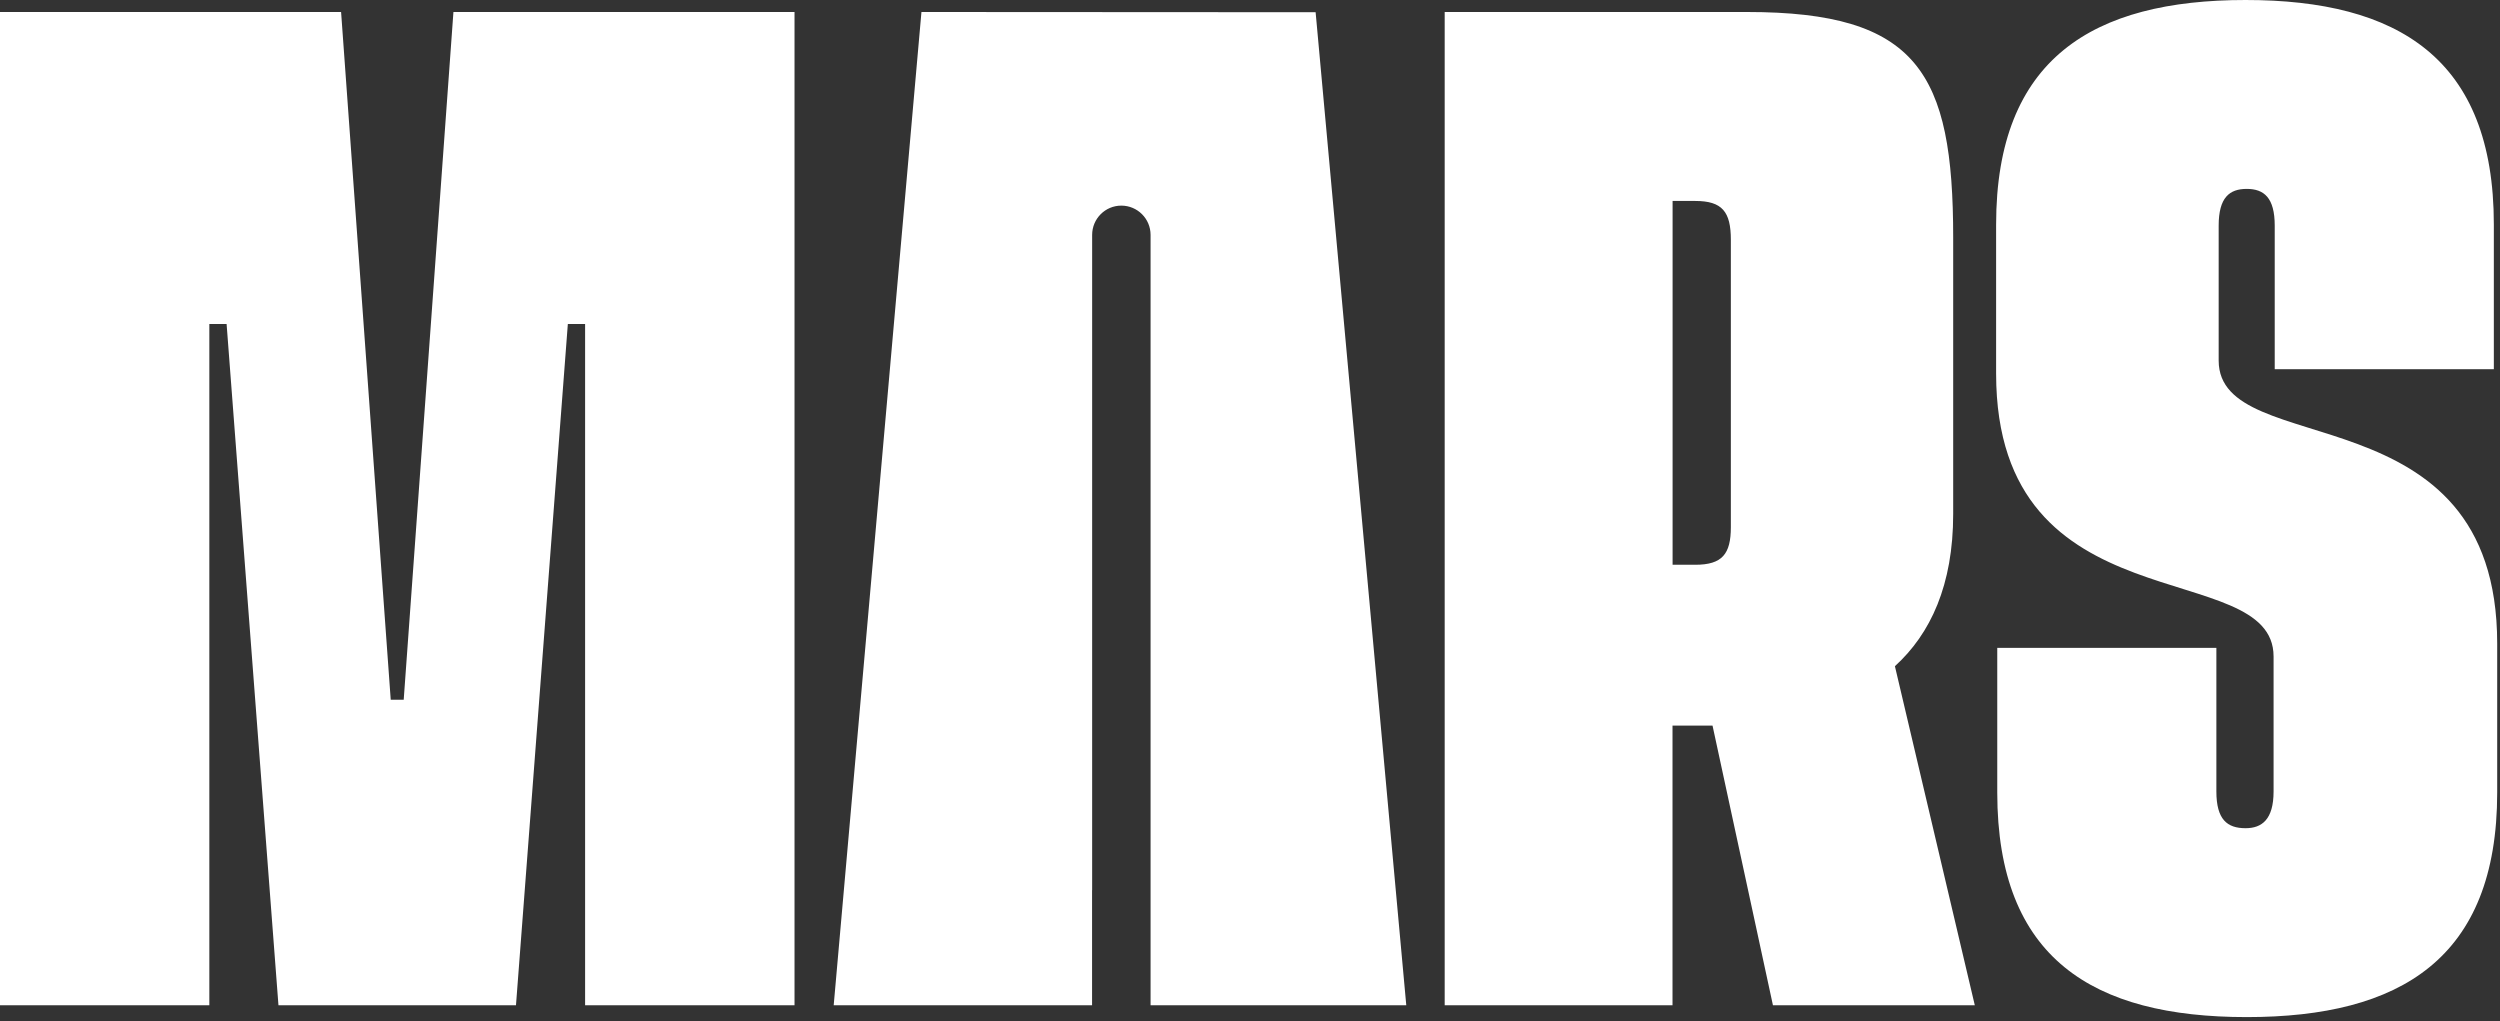 <svg width="426" height="174" viewBox="0 0 426 174" fill="none" xmlns="http://www.w3.org/2000/svg">
<rect x="0" y="0" width="426" height="174" fill="#333333" stroke="none"/>
<path d="M382.642 0C408.592 4.47949e-05 424.95 9.931 424.95 38.266V62.917H387.613V38.448C387.613 33.672 385.778 32.188 382.837 32.188C379.896 32.188 378.061 33.659 378.061 38.448V61.446C378.061 78.743 425.522 66.054 425.522 109.655V135.048C425.522 163.382 408.969 173.313 382.85 173.313H382.837C356.705 173.313 340.333 163.382 340.333 135.048V110.396H377.67V134.866C377.67 139.643 379.505 141.126 382.642 141.126C385.413 141.126 387.418 139.656 387.418 134.866V111.868C387.418 94.571 340.138 107.26 340.138 63.659V38.266C340.138 9.931 356.691 0 382.642 0ZM66.58 119.234H68.792L77.265 2.044H135.386V171.296H99.701V55.212H96.76L87.923 171.296H47.449L38.612 55.212H35.671V171.296H0V2.044H58.121L66.58 119.234ZM224.181 2.083L239.629 171.296H196.058V40.023C196.057 37.264 193.819 35.038 191.073 35.038C188.327 35.038 186.102 37.276 186.102 40.023V151.682H186.089V171.296H142.062L157.015 2.044L224.181 2.083ZM297.685 2.044C326.758 2.044 332.823 12.339 332.823 40.491V87.581C332.823 99.711 328.957 108.002 322.893 113.521L336.506 171.296H302.109L291.815 123.646H284.996V171.296H246.175V2.044H297.685ZM285.009 96.236H288.874C293.468 96.236 294.938 94.414 294.938 89.807V40.869C294.938 36.08 293.468 34.244 288.874 34.244H285.009V96.236Z" fill="white"/>
</svg>
